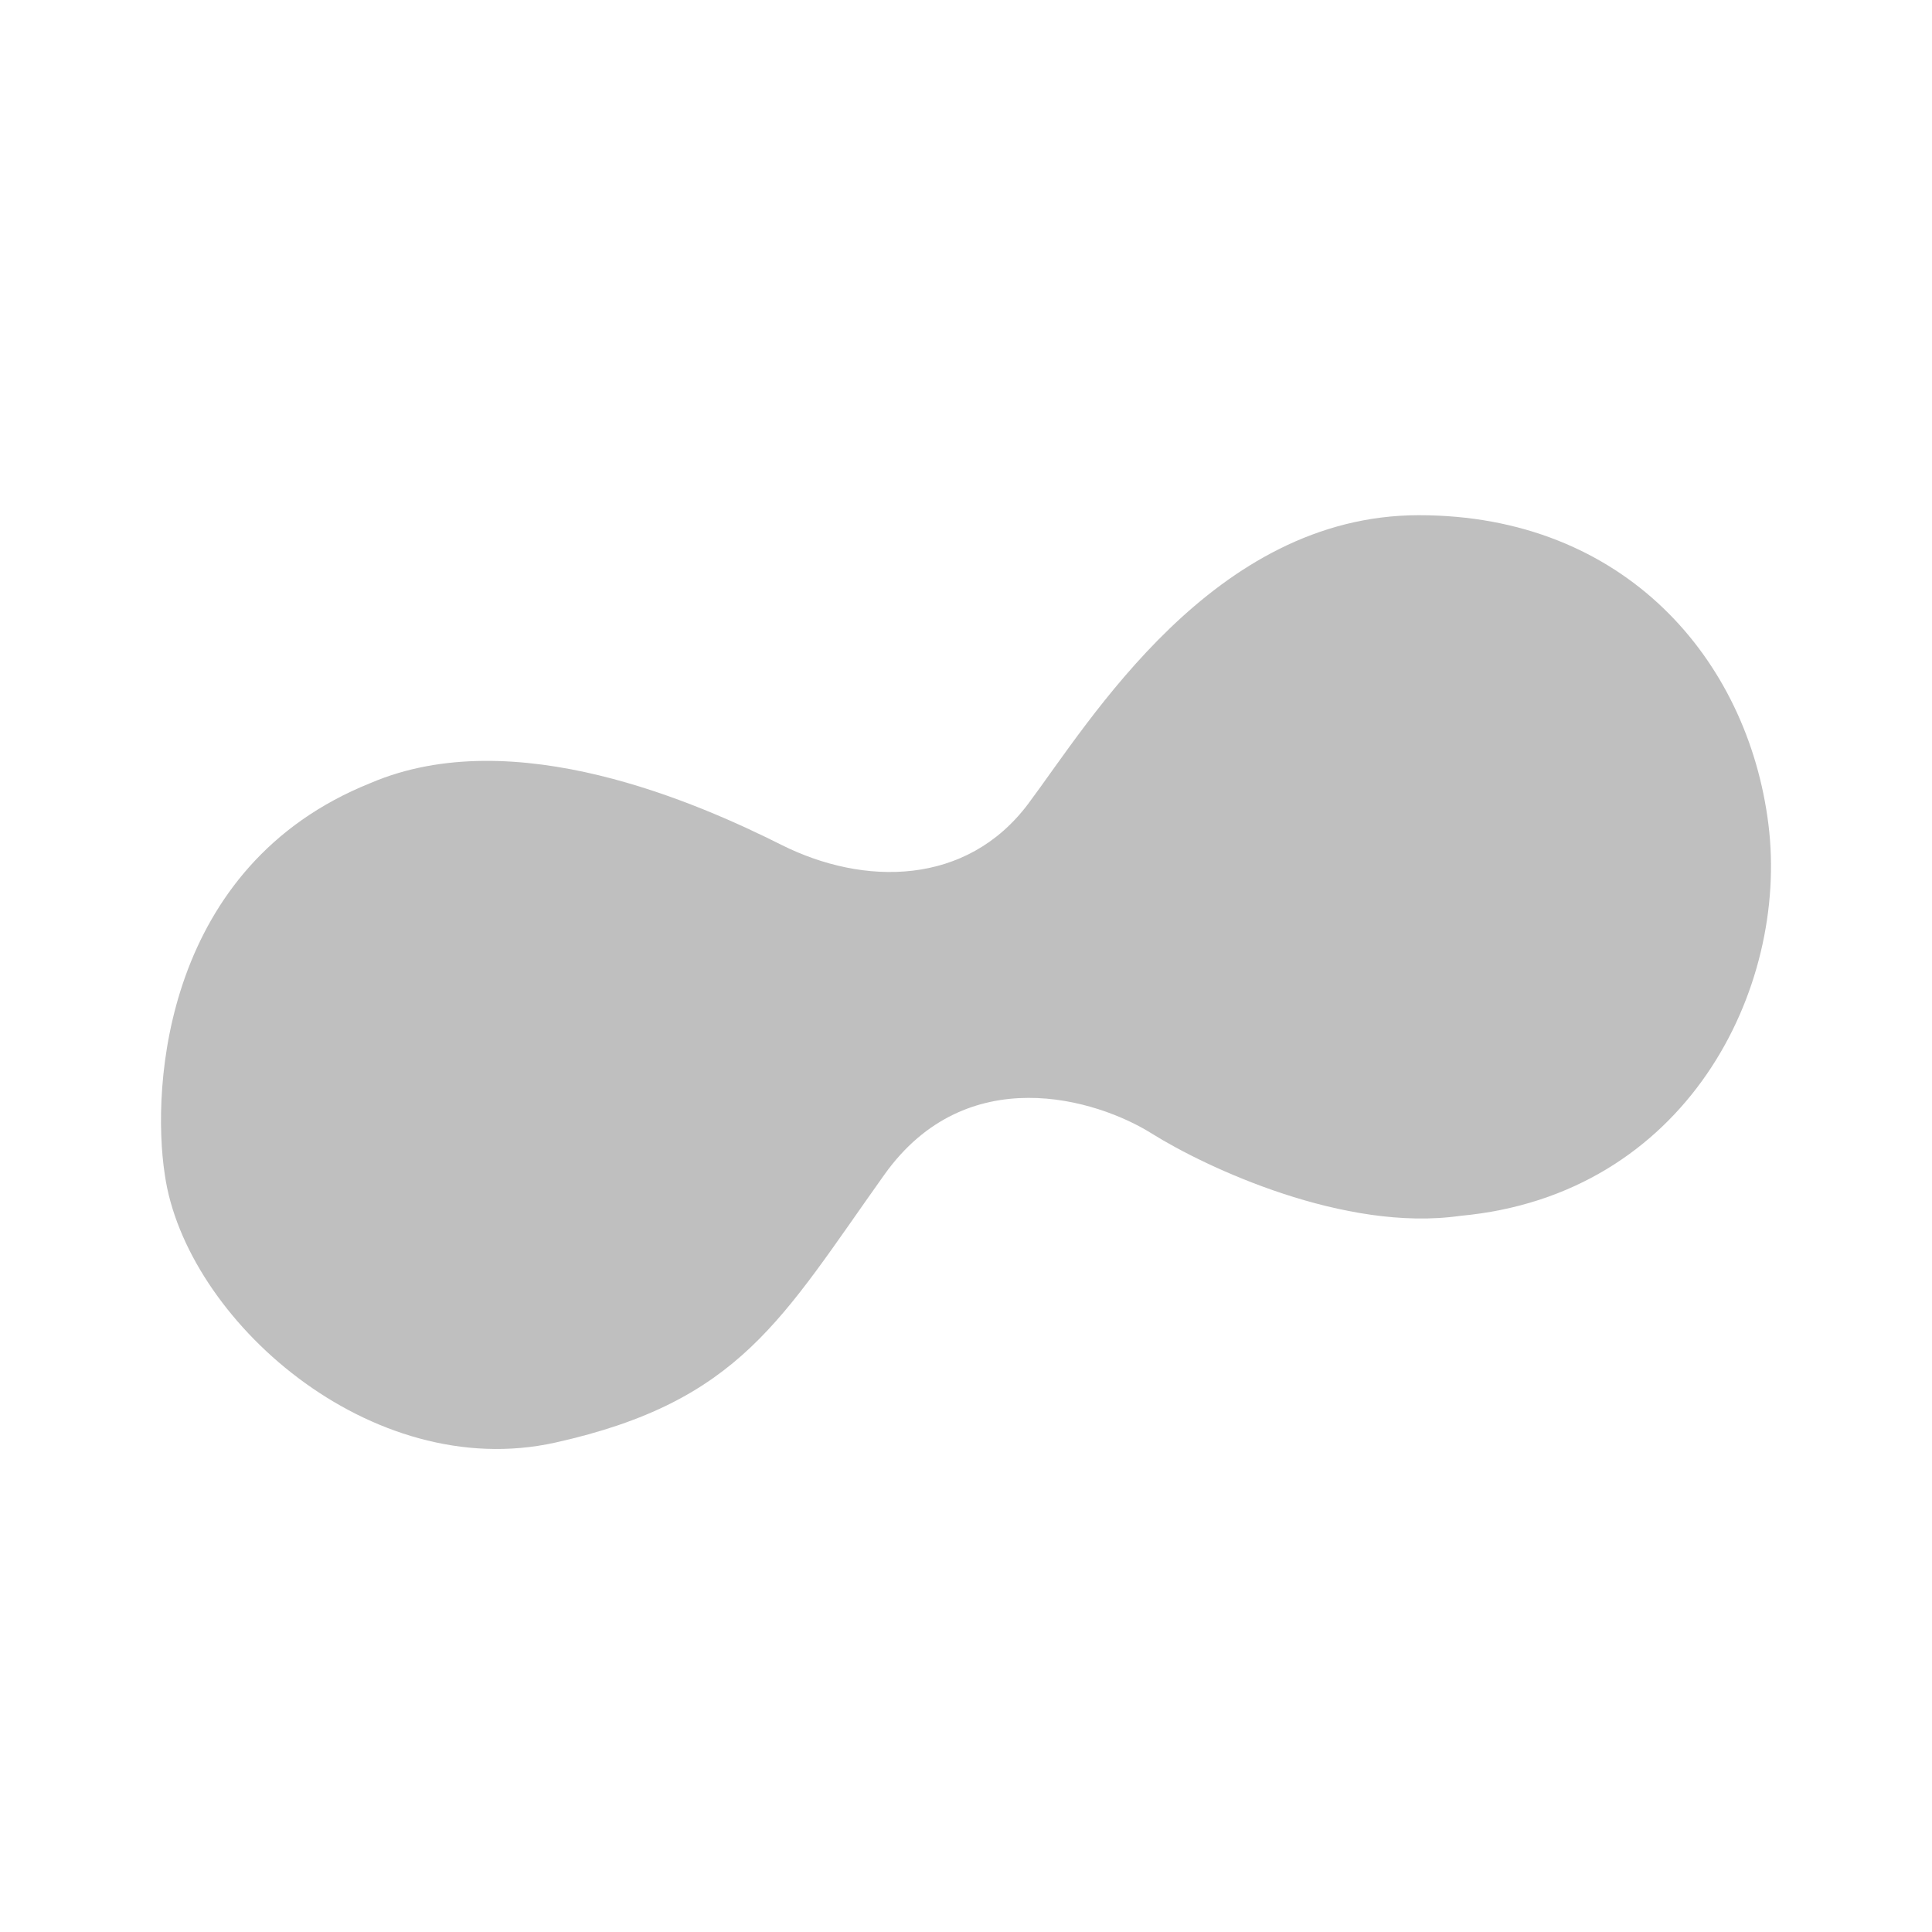 <?xml version="1.0" encoding="UTF-8"?>
<svg xmlns="http://www.w3.org/2000/svg" width="60" height="60" viewBox="0 0 60 60" fill="none">
  <path d="M11.503 24.32C5.117 26.88 4.693 33.707 5.118 36.48C5.758 40.96 11.502 46.08 17.249 44.8C22.995 43.52 24.272 40.96 27.465 36.48C30.019 32.896 34.062 34.133 35.765 35.2C37.468 36.267 41.767 38.272 45.343 37.76C52.366 37.12 55.559 30.72 54.92 25.6C54.282 20.48 50.451 16 44.066 16C37.681 16 33.85 22.4 31.934 24.96C30.019 27.52 26.826 27.52 24.272 26.24C21.718 24.96 15.972 22.4 11.503 24.32Z" fill="#BFBFBF"></path>
</svg>
